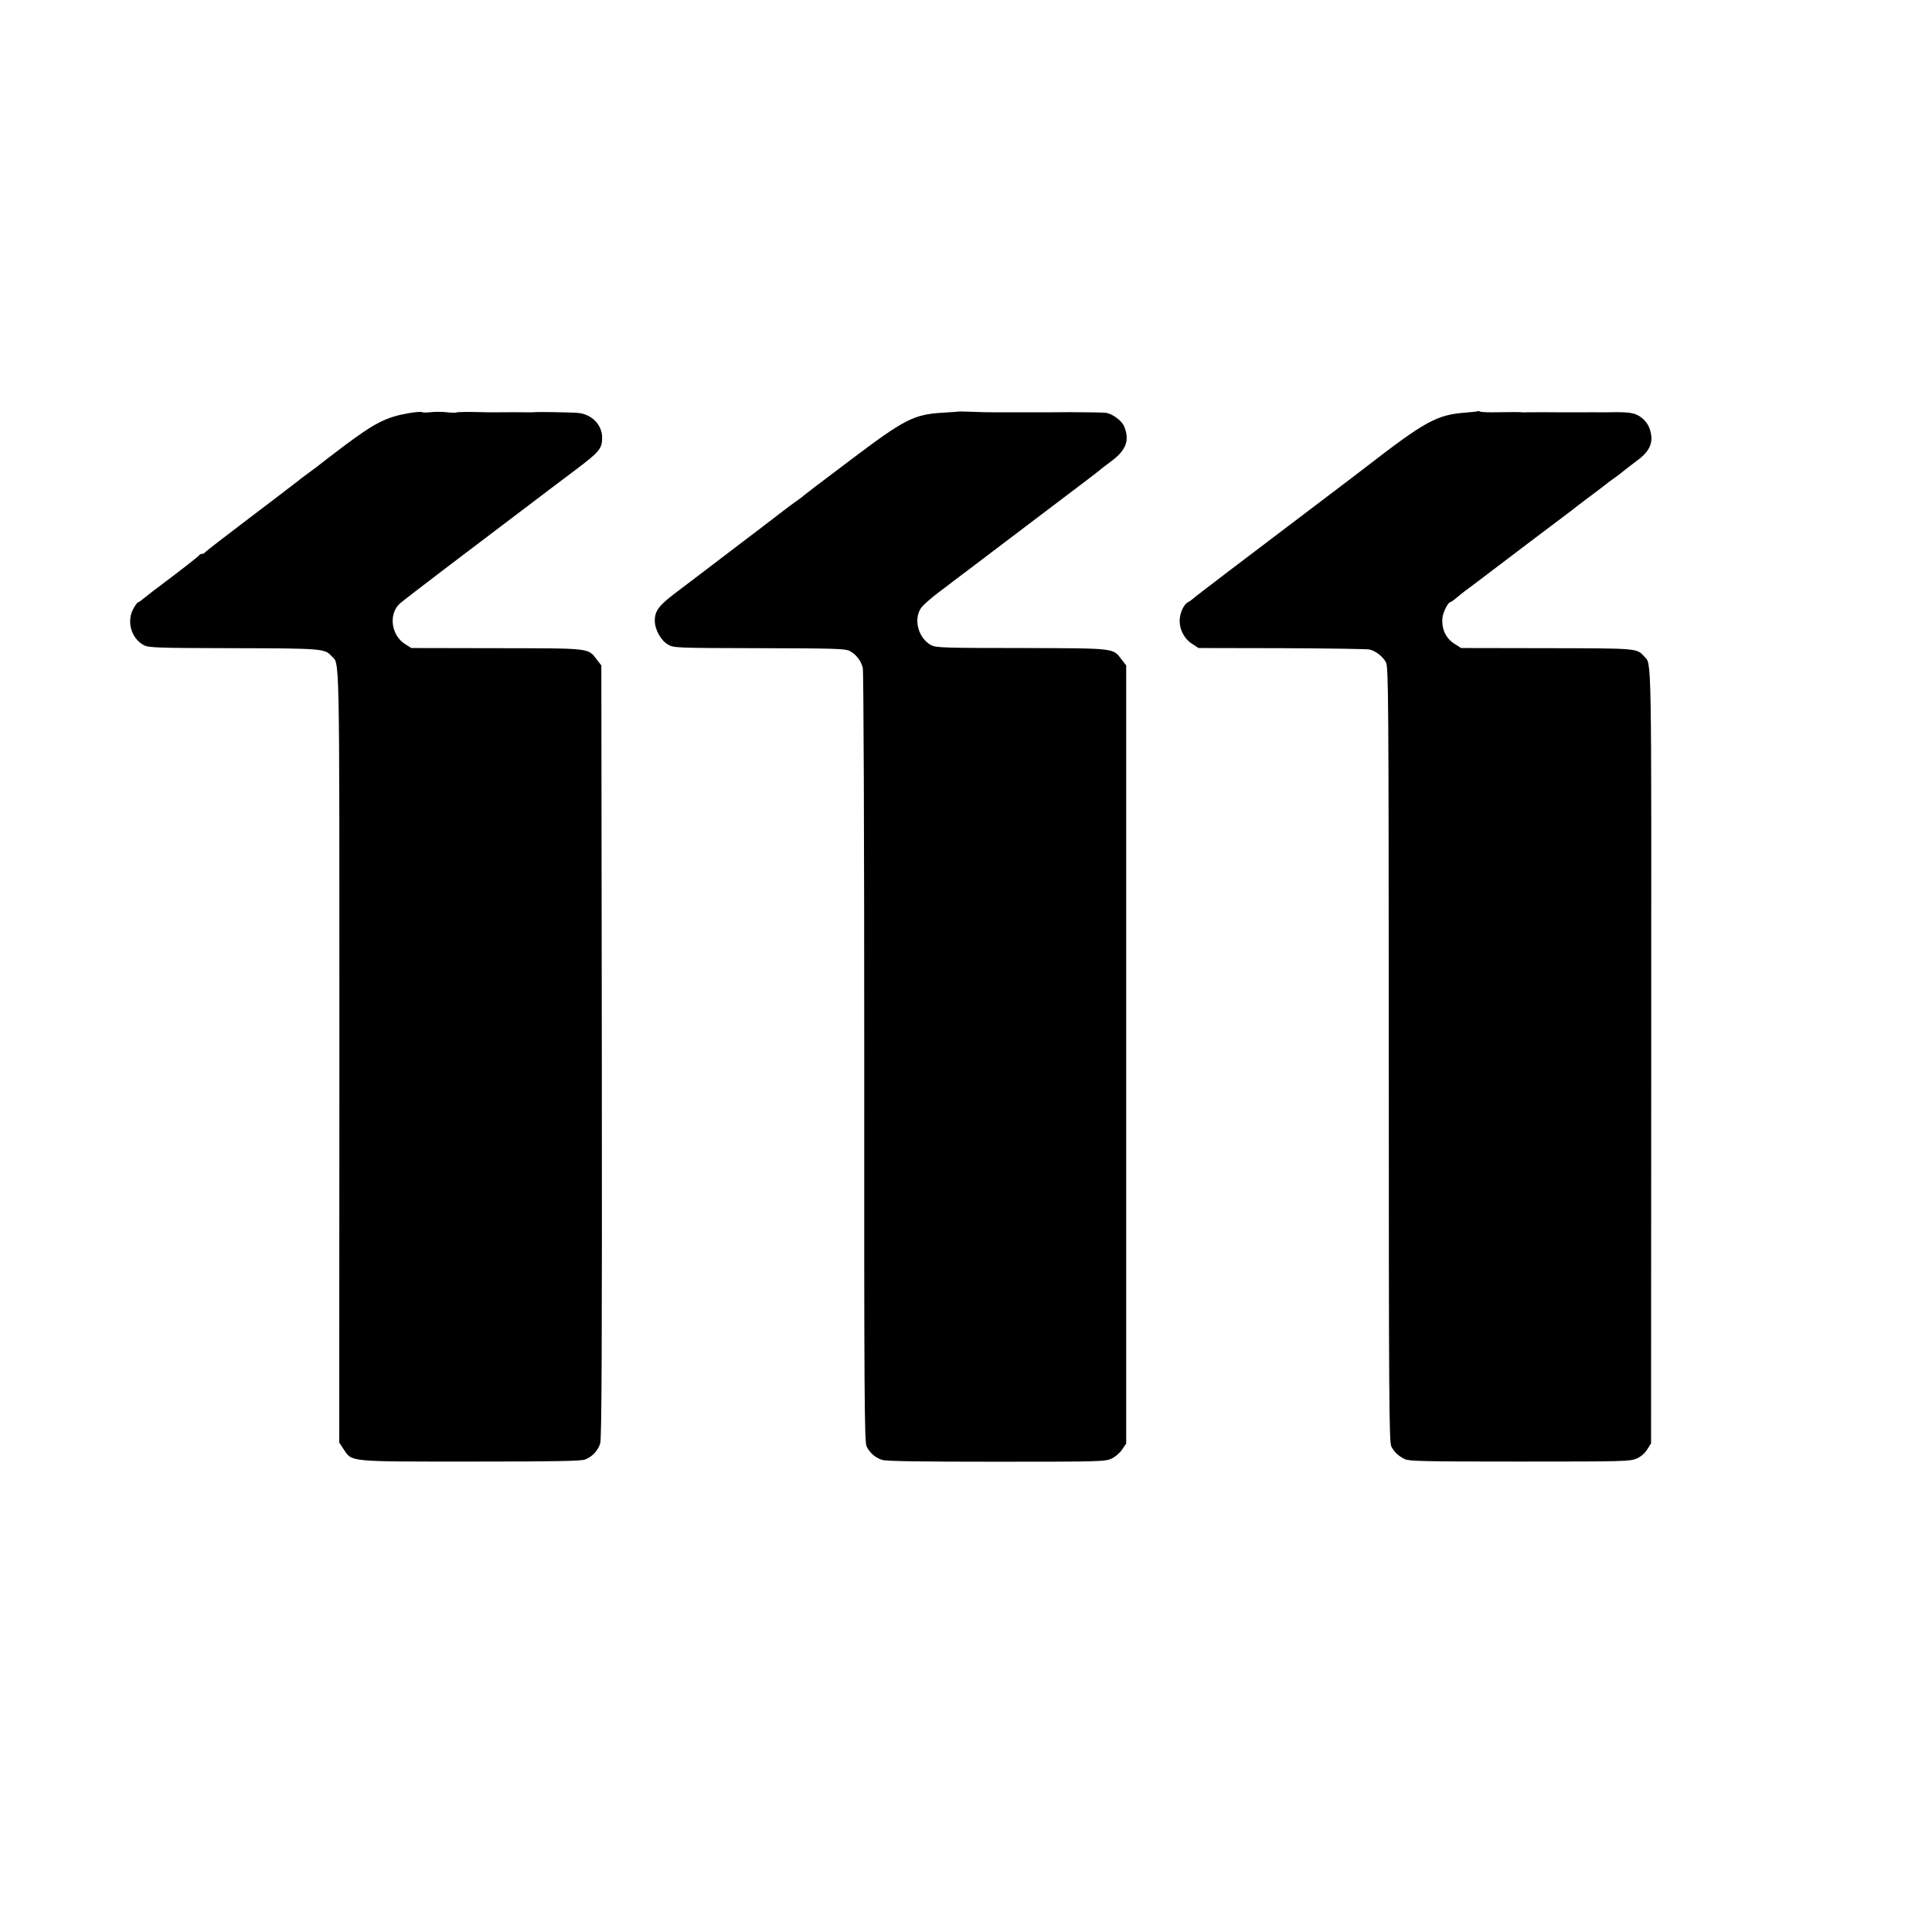 <?xml version="1.0" standalone="no"?>
<!DOCTYPE svg PUBLIC "-//W3C//DTD SVG 20010904//EN"
 "http://www.w3.org/TR/2001/REC-SVG-20010904/DTD/svg10.dtd">
<svg version="1.0" xmlns="http://www.w3.org/2000/svg"
 width="1200pt" height="1200pt" viewBox="0 0 1200 1200"
 preserveAspectRatio="xMidYMid meet">
<g transform="translate(0,1200) scale(0.1,-0.1)"
fill="#000000" stroke="none">
<path d="M2540 9434 c-144 -25 -213 -61 -414 -212 -78 -59 -143 -109 -146
-112 -3 -3 -30 -23 -60 -45 -30 -22 -60 -44 -66 -50 -6 -5 -139 -107 -295
-225 -156 -118 -285 -218 -287 -222 -2 -4 -10 -8 -17 -8 -7 0 -15 -4 -17 -8
-1 -4 -77 -64 -168 -133 -91 -68 -174 -132 -184 -141 -11 -10 -23 -18 -27 -18
-4 0 -17 -16 -28 -36 -47 -79 -18 -188 62 -231 29 -16 81 -18 553 -19 547 -1
572 -3 611 -47 54 -59 51 117 51 -2485 l-1 -2402 27 -41 c54 -80 20 -77 790
-77 531 0 687 3 711 13 46 19 79 55 93 100 9 31 12 580 10 2436 l-3 2396 -28
36 c-56 73 -31 70 -622 71 l-530 1 -38 24 c-87 54 -105 185 -35 251 13 12 136
107 273 211 138 104 351 266 475 360 124 94 277 210 340 257 153 115 170 135
170 204 0 82 -68 149 -158 154 -65 4 -252 6 -267 4 -5 -1 -14 -2 -18 -1 -8 1
-199 1 -227 0 -8 0 -63 0 -123 2 -59 1 -109 0 -112 -3 -2 -2 -28 -2 -57 1 -29
4 -74 4 -101 1 -26 -3 -50 -3 -55 0 -4 4 -41 1 -82 -6z"/>
<path d="M5957 9444 c-1 -1 -45 -4 -97 -7 -185 -11 -238 -38 -580 -296 -157
-118 -287 -217 -290 -221 -3 -3 -21 -17 -40 -30 -19 -13 -69 -50 -110 -82 -41
-32 -79 -61 -85 -65 -5 -5 -55 -42 -110 -84 -55 -42 -161 -122 -235 -179 -74
-56 -172 -130 -216 -164 -100 -75 -127 -111 -127 -170 0 -56 37 -124 83 -150
34 -20 50 -21 565 -22 468 -1 535 -3 562 -17 40 -21 71 -60 82 -106 5 -21 9
-1027 9 -2421 -1 -2138 1 -2388 15 -2415 21 -41 55 -70 97 -83 24 -8 254 -11
710 -11 645 0 677 1 715 20 22 10 51 35 65 56 l25 37 0 2416 0 2417 -28 36
c-56 73 -31 70 -622 72 -479 0 -533 2 -562 18 -79 43 -111 160 -62 231 12 17
60 60 108 96 47 36 91 68 96 73 6 4 53 40 105 79 52 39 140 106 195 148 55 42
213 161 350 265 138 104 252 191 255 194 3 4 35 29 72 56 93 69 116 131 80
217 -14 35 -72 78 -113 84 -19 2 -119 4 -224 4 -104 -1 -196 -1 -202 -1 -7 0
-79 0 -160 0 -82 0 -161 0 -178 1 -80 3 -147 5 -148 4z"/>
<path d="M9179 9446 c-2 -2 -38 -6 -79 -9 -176 -14 -246 -52 -615 -337 -33
-26 -127 -97 -210 -160 -575 -435 -852 -646 -863 -657 -8 -7 -22 -18 -33 -23
-27 -15 -50 -65 -52 -113 -1 -57 28 -114 76 -145 l41 -27 517 -1 c284 -1 530
-5 545 -8 40 -10 82 -43 102 -79 16 -30 17 -179 18 -2437 0 -2165 2 -2408 16
-2435 19 -35 42 -57 83 -78 26 -13 121 -15 715 -15 650 0 687 1 726 19 26 11
51 33 65 56 l24 38 1 2400 c1 2559 4 2436 -44 2488 -46 51 -39 50 -607 51
l-530 1 -36 23 c-58 35 -85 91 -80 162 2 33 35 100 49 100 4 0 19 10 34 23 15
13 39 32 53 43 28 20 119 89 170 128 17 13 125 95 240 182 116 87 231 174 256
193 25 20 60 47 79 61 58 43 145 109 155 118 6 4 26 19 45 32 19 14 42 32 52
41 10 8 43 33 72 55 72 51 100 101 92 160 -7 51 -27 86 -66 114 -33 24 -66 30
-155 30 -38 -1 -79 -1 -90 -1 -11 1 -67 0 -125 0 -58 0 -112 0 -120 0 -36 1
-219 1 -227 0 -4 -1 -12 -1 -18 0 -10 2 -81 2 -192 0 -34 0 -66 2 -71 5 -5 3
-11 4 -13 2z"/>
</g>
</svg>
